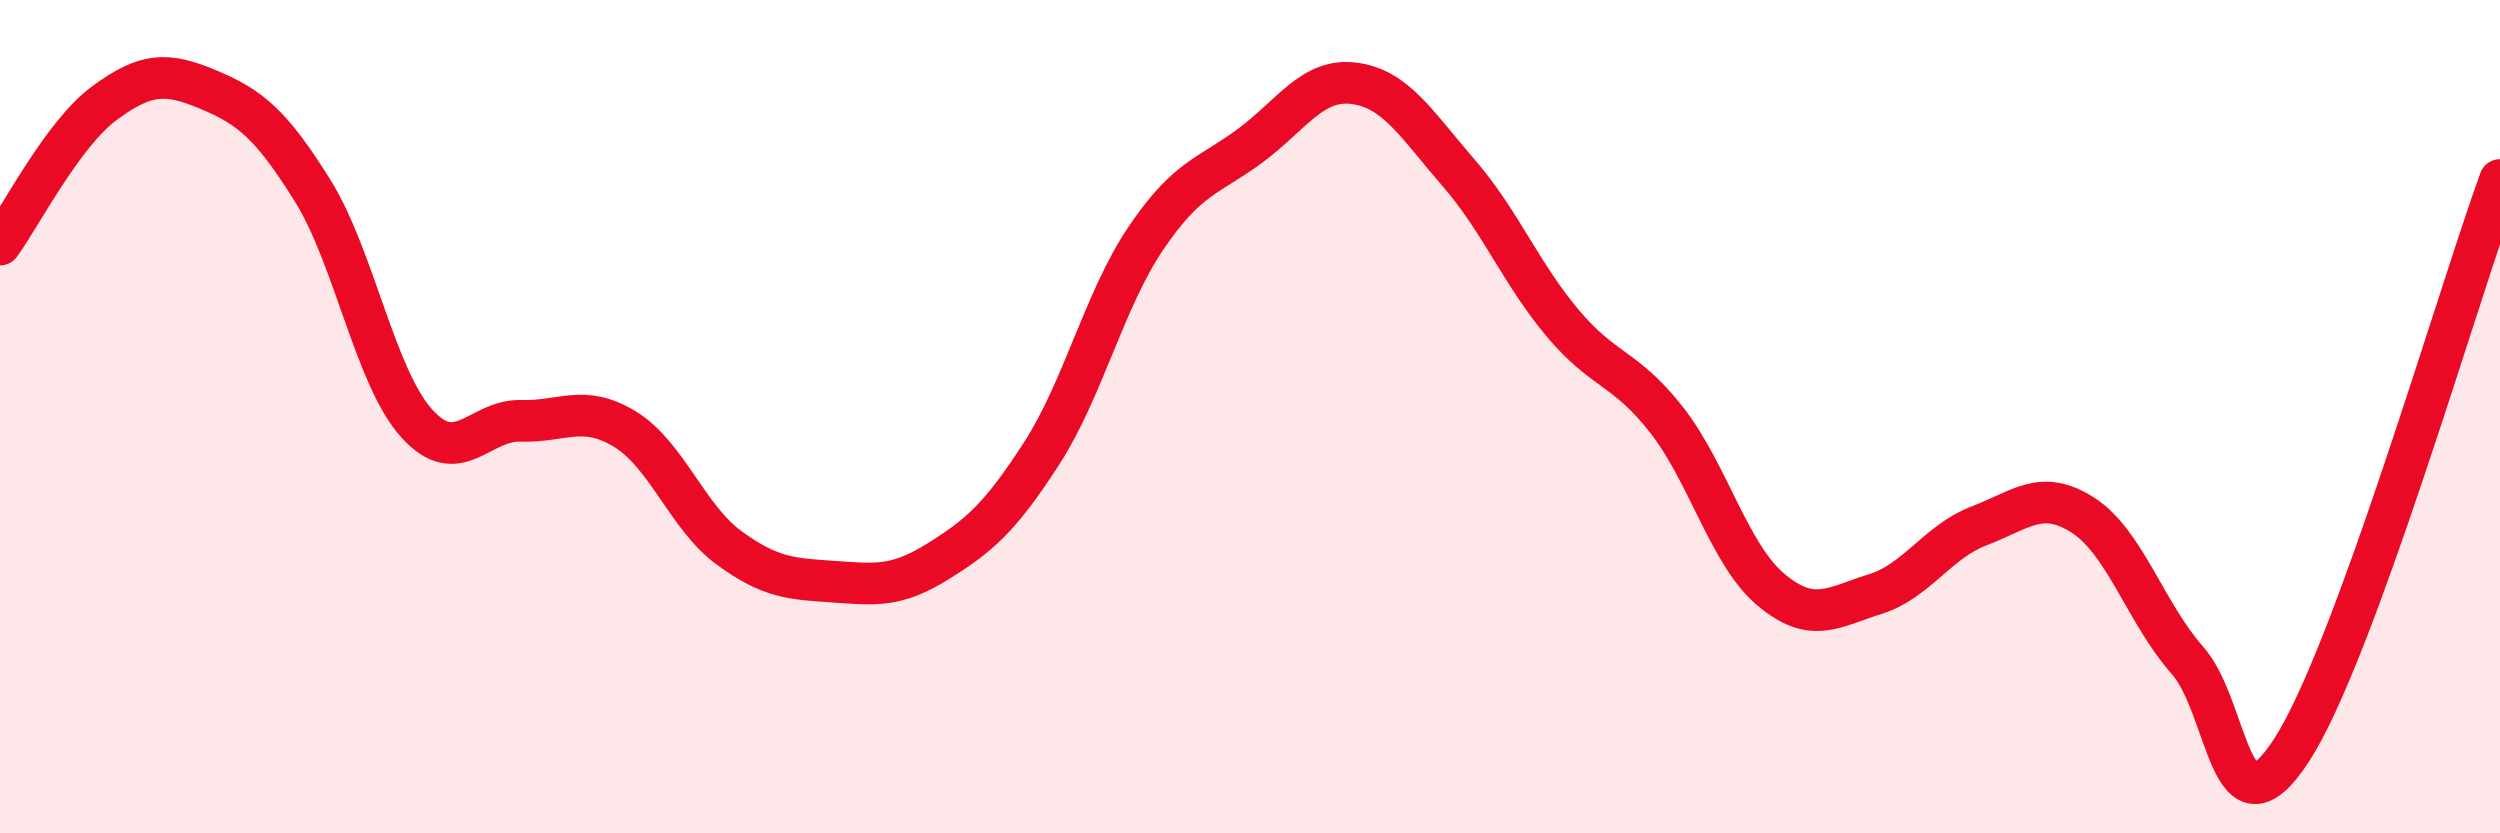 
    <svg width="60" height="20" viewBox="0 0 60 20" xmlns="http://www.w3.org/2000/svg">
      <path
        d="M 0,5.87 C 0.5,5.19 1.5,3.22 2.5,2.48 C 3.5,1.74 4,1.73 5,2.15 C 6,2.57 6.5,2.97 7.5,4.57 C 8.5,6.17 9,9.05 10,10.16 C 11,11.27 11.5,10.07 12.5,10.1 C 13.5,10.13 14,9.69 15,10.3 C 16,10.91 16.5,12.42 17.5,13.15 C 18.5,13.88 19,13.89 20,13.96 C 21,14.03 21.5,14.1 22.5,13.48 C 23.5,12.86 24,12.43 25,10.88 C 26,9.33 26.5,7.2 27.5,5.72 C 28.5,4.24 29,4.24 30,3.5 C 31,2.76 31.5,1.87 32.5,2 C 33.5,2.13 34,2.99 35,4.14 C 36,5.29 36.5,6.56 37.5,7.75 C 38.5,8.94 39,8.8 40,10.08 C 41,11.36 41.5,13.31 42.5,14.15 C 43.5,14.99 44,14.57 45,14.26 C 46,13.95 46.5,13 47.5,12.62 C 48.5,12.24 49,11.72 50,12.37 C 51,13.02 51.5,14.72 52.5,15.85 C 53.5,16.98 53.5,20.31 55,18 C 56.5,15.69 59,7.06 60,4.32L60 20L0 20Z"
        fill="#EB0A25"
        opacity="0.1"
        stroke-linecap="round"
        stroke-linejoin="round"
      />
      <path
        d="M 0,5.87 C 0.5,5.19 1.5,3.22 2.5,2.48 C 3.5,1.74 4,1.73 5,2.15 C 6,2.57 6.5,2.97 7.5,4.57 C 8.5,6.17 9,9.05 10,10.16 C 11,11.27 11.5,10.07 12.5,10.1 C 13.5,10.13 14,9.69 15,10.3 C 16,10.91 16.5,12.42 17.5,13.15 C 18.5,13.88 19,13.89 20,13.96 C 21,14.03 21.5,14.1 22.5,13.48 C 23.5,12.86 24,12.43 25,10.88 C 26,9.33 26.5,7.2 27.5,5.72 C 28.5,4.24 29,4.24 30,3.5 C 31,2.76 31.5,1.87 32.5,2 C 33.5,2.13 34,2.99 35,4.14 C 36,5.29 36.5,6.56 37.5,7.75 C 38.5,8.94 39,8.8 40,10.08 C 41,11.36 41.5,13.31 42.5,14.15 C 43.5,14.99 44,14.57 45,14.26 C 46,13.95 46.5,13 47.5,12.62 C 48.5,12.24 49,11.72 50,12.37 C 51,13.02 51.5,14.72 52.5,15.85 C 53.5,16.98 53.5,20.31 55,18 C 56.5,15.69 59,7.06 60,4.32"
        stroke="#EB0A25"
        stroke-width="1"
        fill="none"
        stroke-linecap="round"
        stroke-linejoin="round"
      />
    </svg>
  